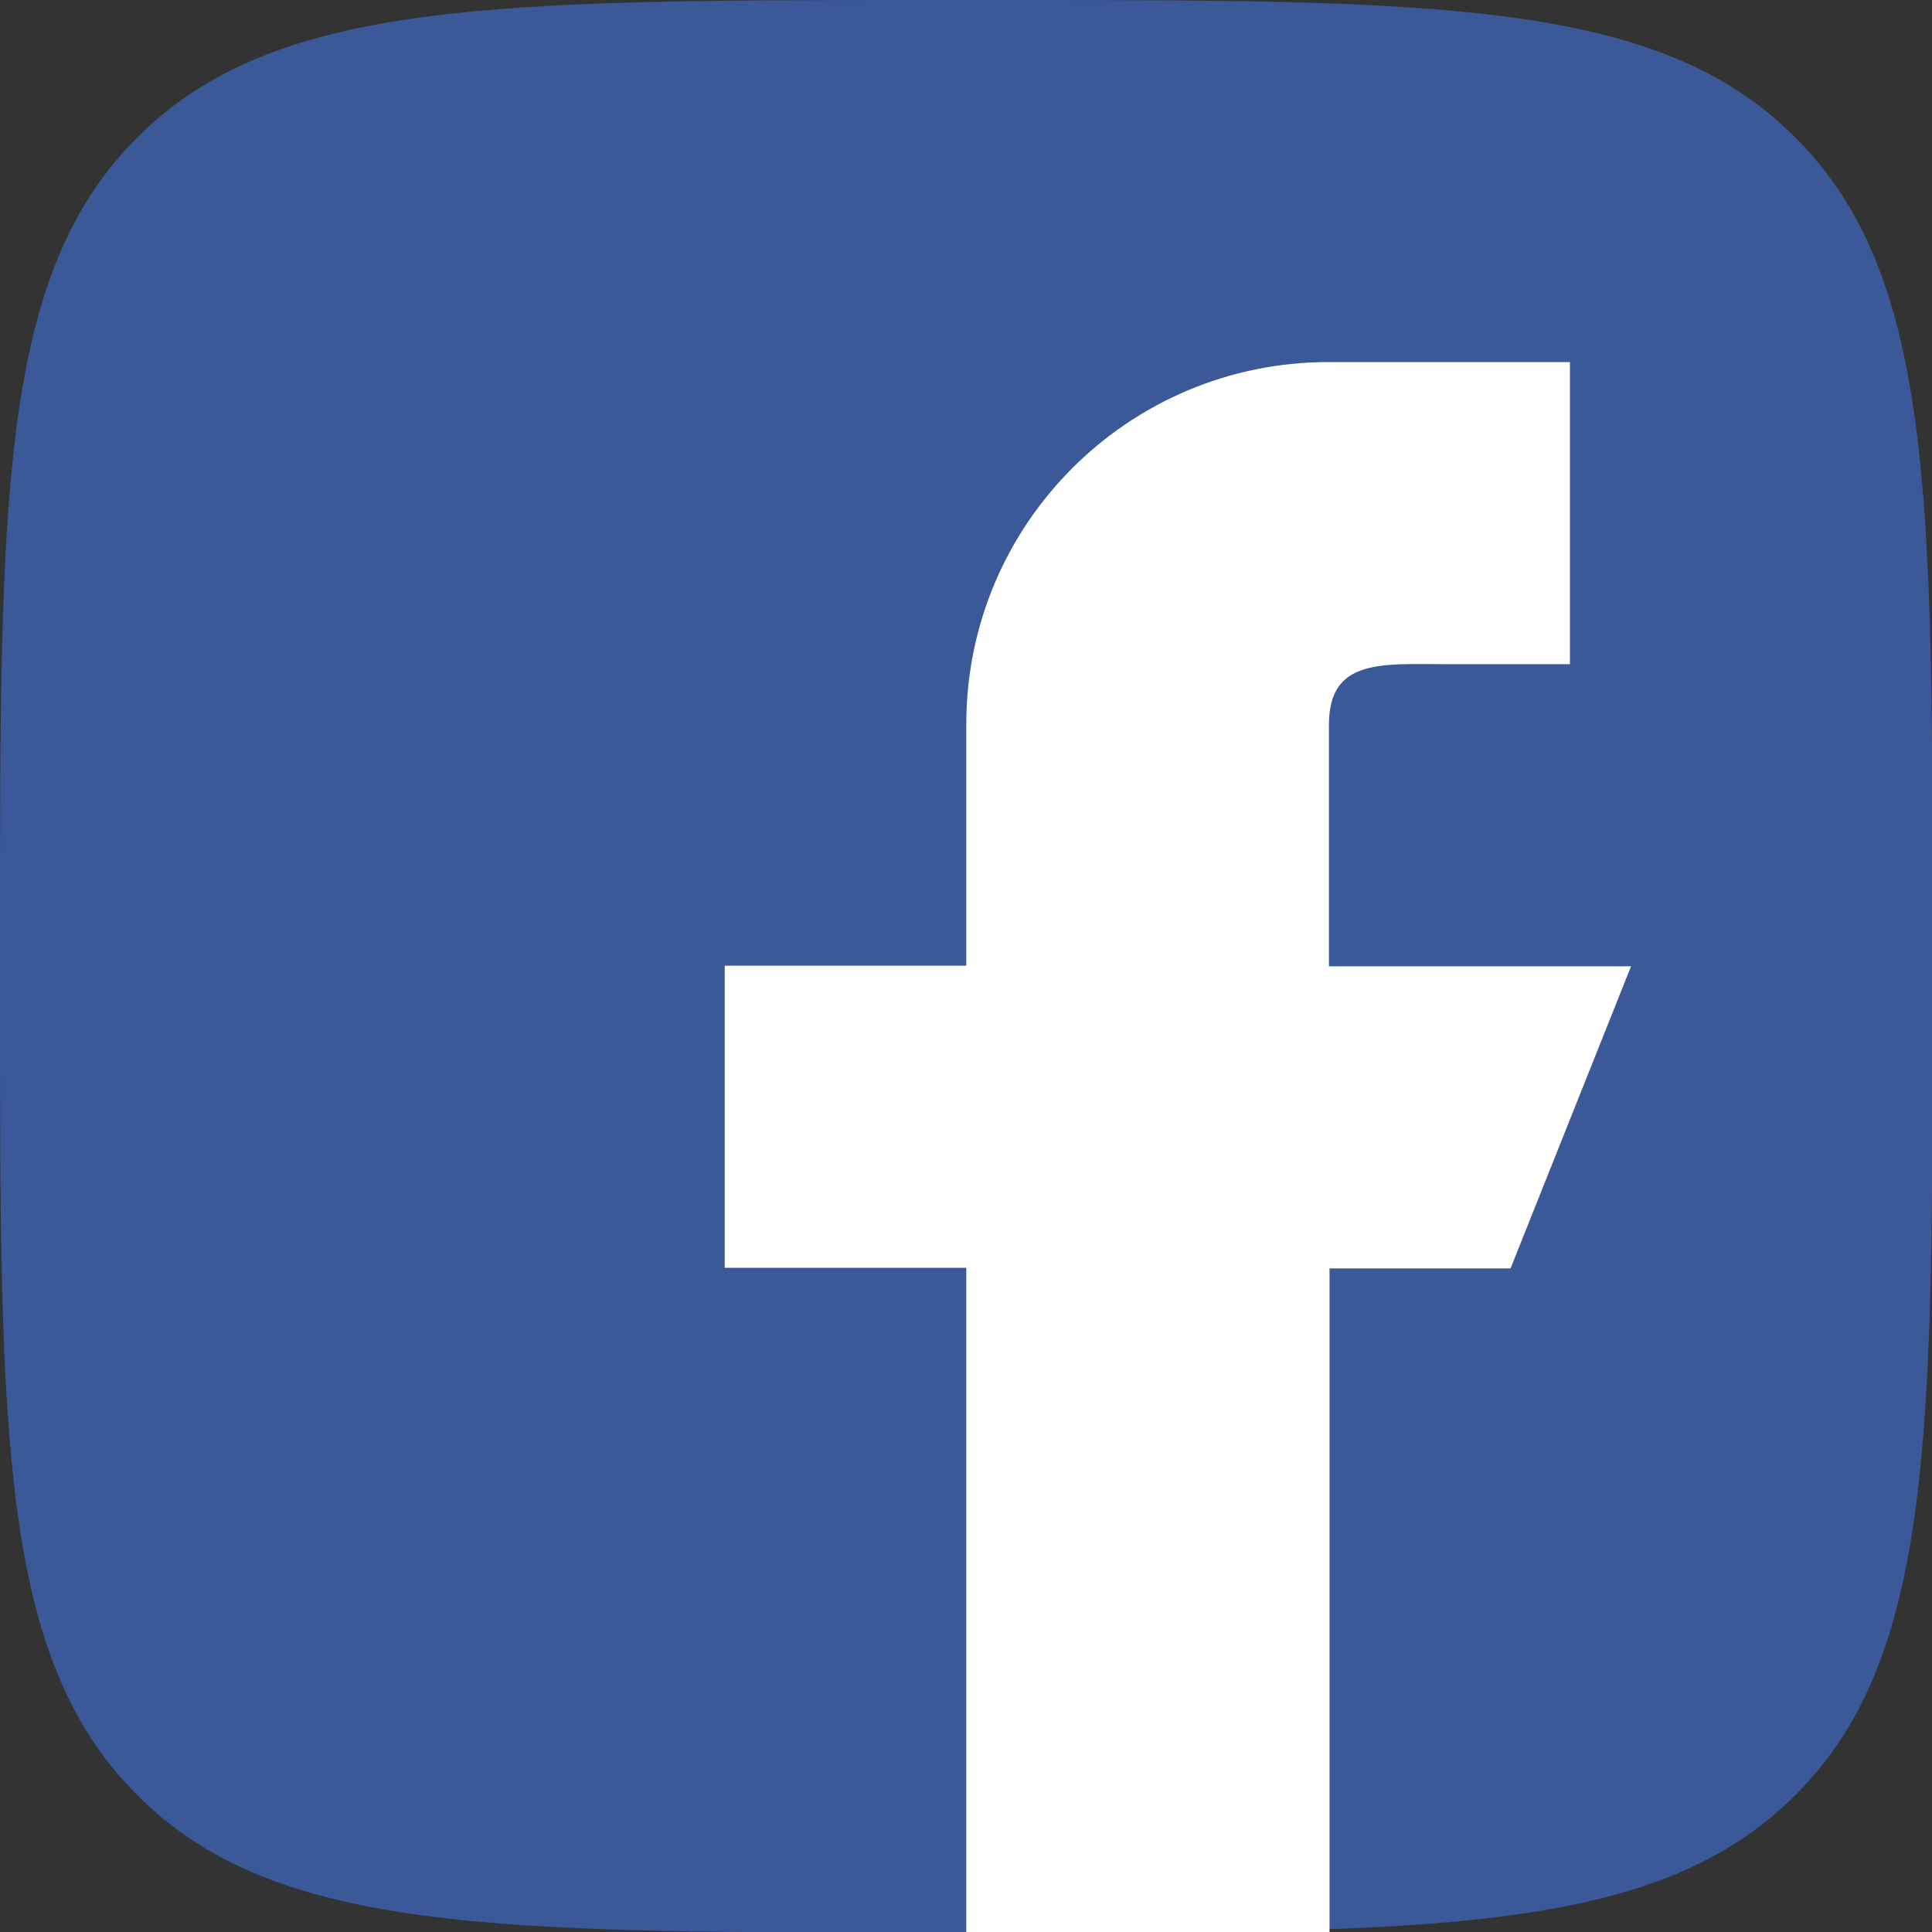 <?xml version="1.0" encoding="UTF-8"?>
<!DOCTYPE svg PUBLIC "-//W3C//DTD SVG 1.1//EN" "http://www.w3.org/Graphics/SVG/1.1/DTD/svg11.dtd">
<!-- Creator: CorelDRAW 2019 (64-Bit) -->
<svg xmlns="http://www.w3.org/2000/svg" xml:space="preserve" width="9.832mm" height="9.832mm" version="1.1" style="shape-rendering:geometricPrecision; text-rendering:geometricPrecision; image-rendering:optimizeQuality; fill-rule:evenodd; clip-rule:evenodd"
viewBox="0 0 33.19 33.19"
 xmlns:xlink="http://www.w3.org/1999/xlink"
 xmlns:xodm="http://www.corel.com/coreldraw/odm/2003">
 <rect x="0" y="0" width="33.19" height="33.19" fill="#333333" stroke="none"/>
 <defs>
  <style type="text/css">
   <![CDATA[
    .fil0 {fill:#3B5998;fill-rule:nonzero}
    .fil1 {fill:white;fill-rule:nonzero}
   ]]>
  </style>
 </defs>
 <g id="Слой_x0020_1">
  <g id="_2461447493040">
   <path class="fil0" d="M-0 16.08c0,-7.58 0,-11.37 2.36,-13.72 2.36,-2.36 6.14,-2.36 13.72,-2.36l1.04 0c7.58,0 11.37,0 13.72,2.36 2.36,2.35 2.36,6.14 2.36,13.72l0 1.04c0,7.58 0,11.37 -2.36,13.72 -2.36,2.36 -6.14,2.36 -13.72,2.36l-1.04 0c-7.58,0 -11.37,0 -13.72,-2.36 -2.36,-2.35 -2.36,-6.14 -2.36,-13.72l0 -1.04z"/>
   <path class="fil1" d="M16.6 33.19l0 -11.41 -4.15 0 0 -5.19 4.15 0 0 -4.15c0,-3.44 2.79,-6.22 6.22,-6.22l4.15 0 0 5.19 -2.07 0c-1.15,0 -2.07,-0.11 -2.07,1.04l0 4.15 5.19 0 -2.07 5.19 -3.11 0 0 11.41 -6.22 0z"/>
  </g>
 </g>
</svg>
